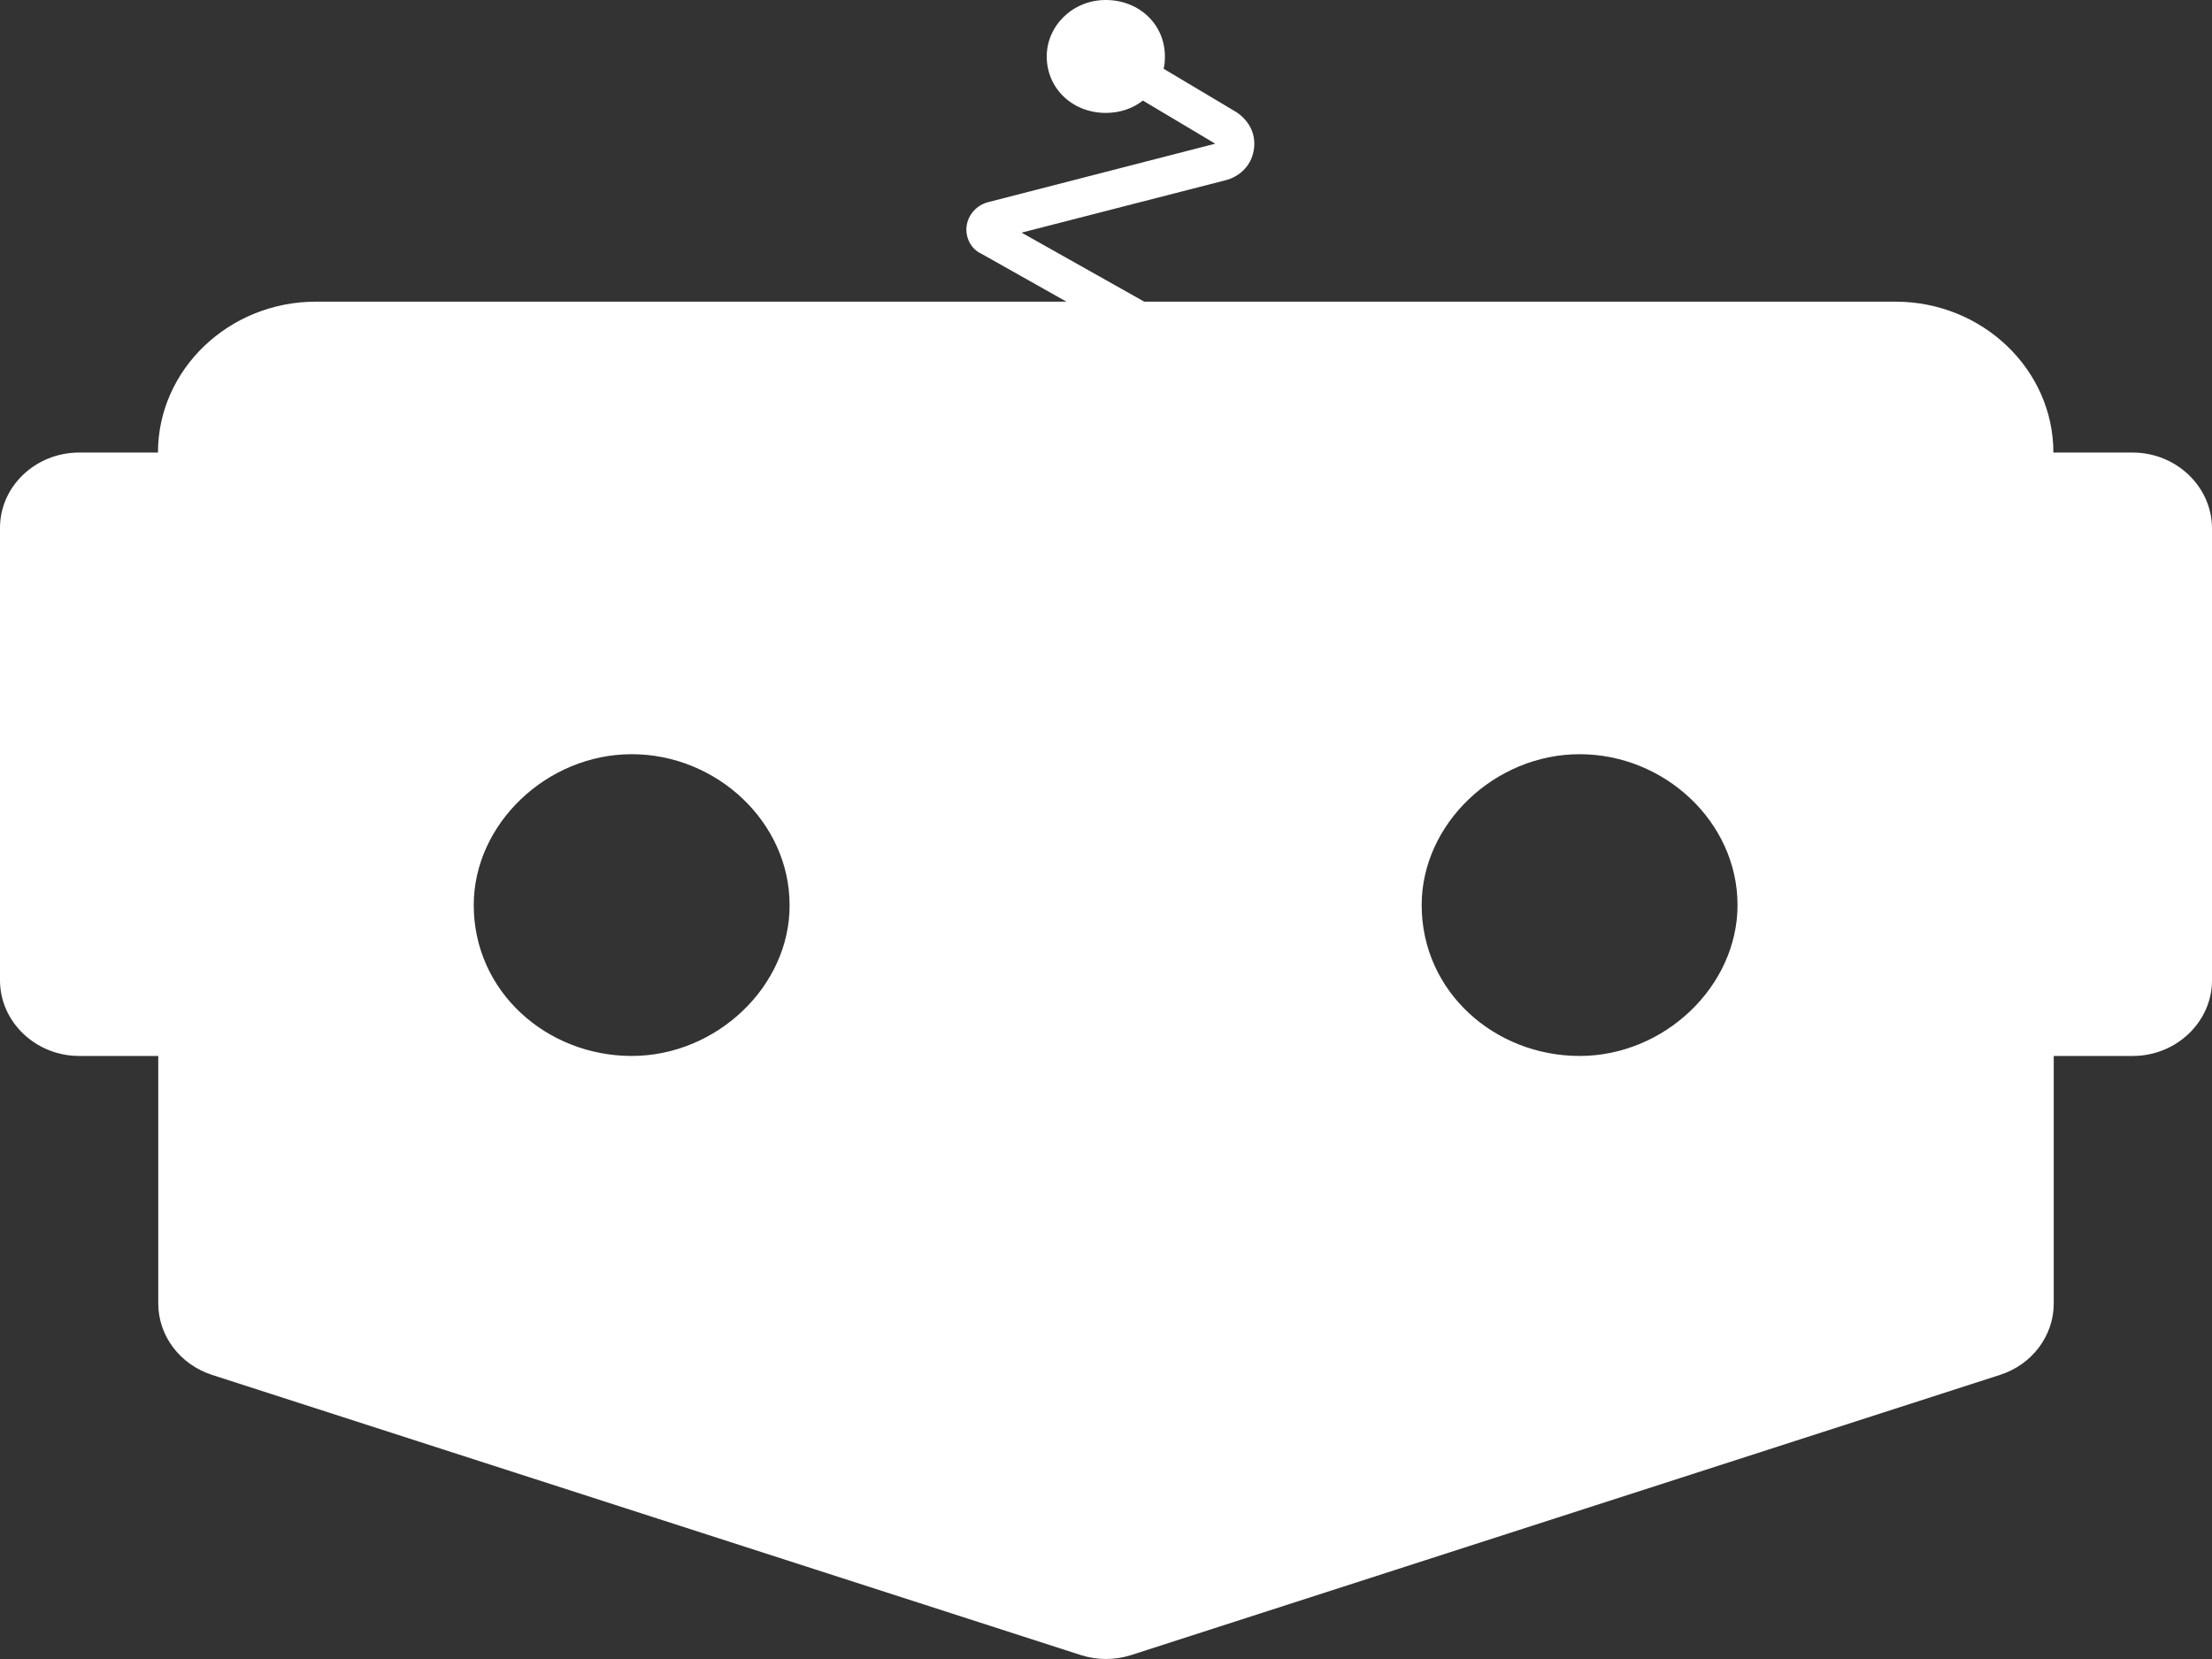 <svg width="24" height="18" viewBox="0 0 24 18" fill="none" xmlns="http://www.w3.org/2000/svg">
<rect x="0" y="0" width="24" height="18" fill="#333333" stroke="none"/>
<path d="M23.138 4.91H22.279C22.279 4.009 21.509 3.273 20.566 3.273H12.415L11.084 2.524L13.292 1.957C13.45 1.918 13.572 1.799 13.601 1.64C13.634 1.478 13.568 1.32 13.417 1.218L12.625 0.746C12.636 0.704 12.639 0.658 12.639 0.612C12.639 0.264 12.359 0 11.998 0C11.633 0 11.357 0.285 11.357 0.612C11.357 0.961 11.637 1.225 11.998 1.225C12.153 1.225 12.293 1.176 12.4 1.091L13.185 1.559L10.723 2.193C10.598 2.224 10.502 2.33 10.487 2.457C10.473 2.583 10.539 2.703 10.646 2.752L11.571 3.273H3.427C2.484 3.273 1.714 4.009 1.714 4.91H0.859C0.387 4.91 0 5.276 0 5.727V10.637C0 11.087 0.387 11.457 0.859 11.457H1.717V14.142C1.717 14.494 1.953 14.804 2.299 14.917L11.729 17.958C11.906 18.014 12.094 18.014 12.271 17.958L21.701 14.917C22.051 14.804 22.283 14.491 22.283 14.142V11.457H23.141C23.613 11.457 24 11.087 24 10.637V5.727C23.996 5.276 23.609 4.91 23.138 4.91ZM6.854 11.457C5.933 11.457 5.14 10.76 5.14 9.82C5.14 8.94 5.933 8.183 6.854 8.183C7.775 8.183 8.567 8.919 8.567 9.82C8.571 10.7 7.775 11.457 6.854 11.457ZM17.139 11.457C16.217 11.457 15.425 10.76 15.425 9.82C15.425 8.94 16.217 8.183 17.139 8.183C18.06 8.183 18.852 8.919 18.852 9.82C18.852 10.7 18.06 11.457 17.139 11.457Z" fill="white"/>
</svg>
